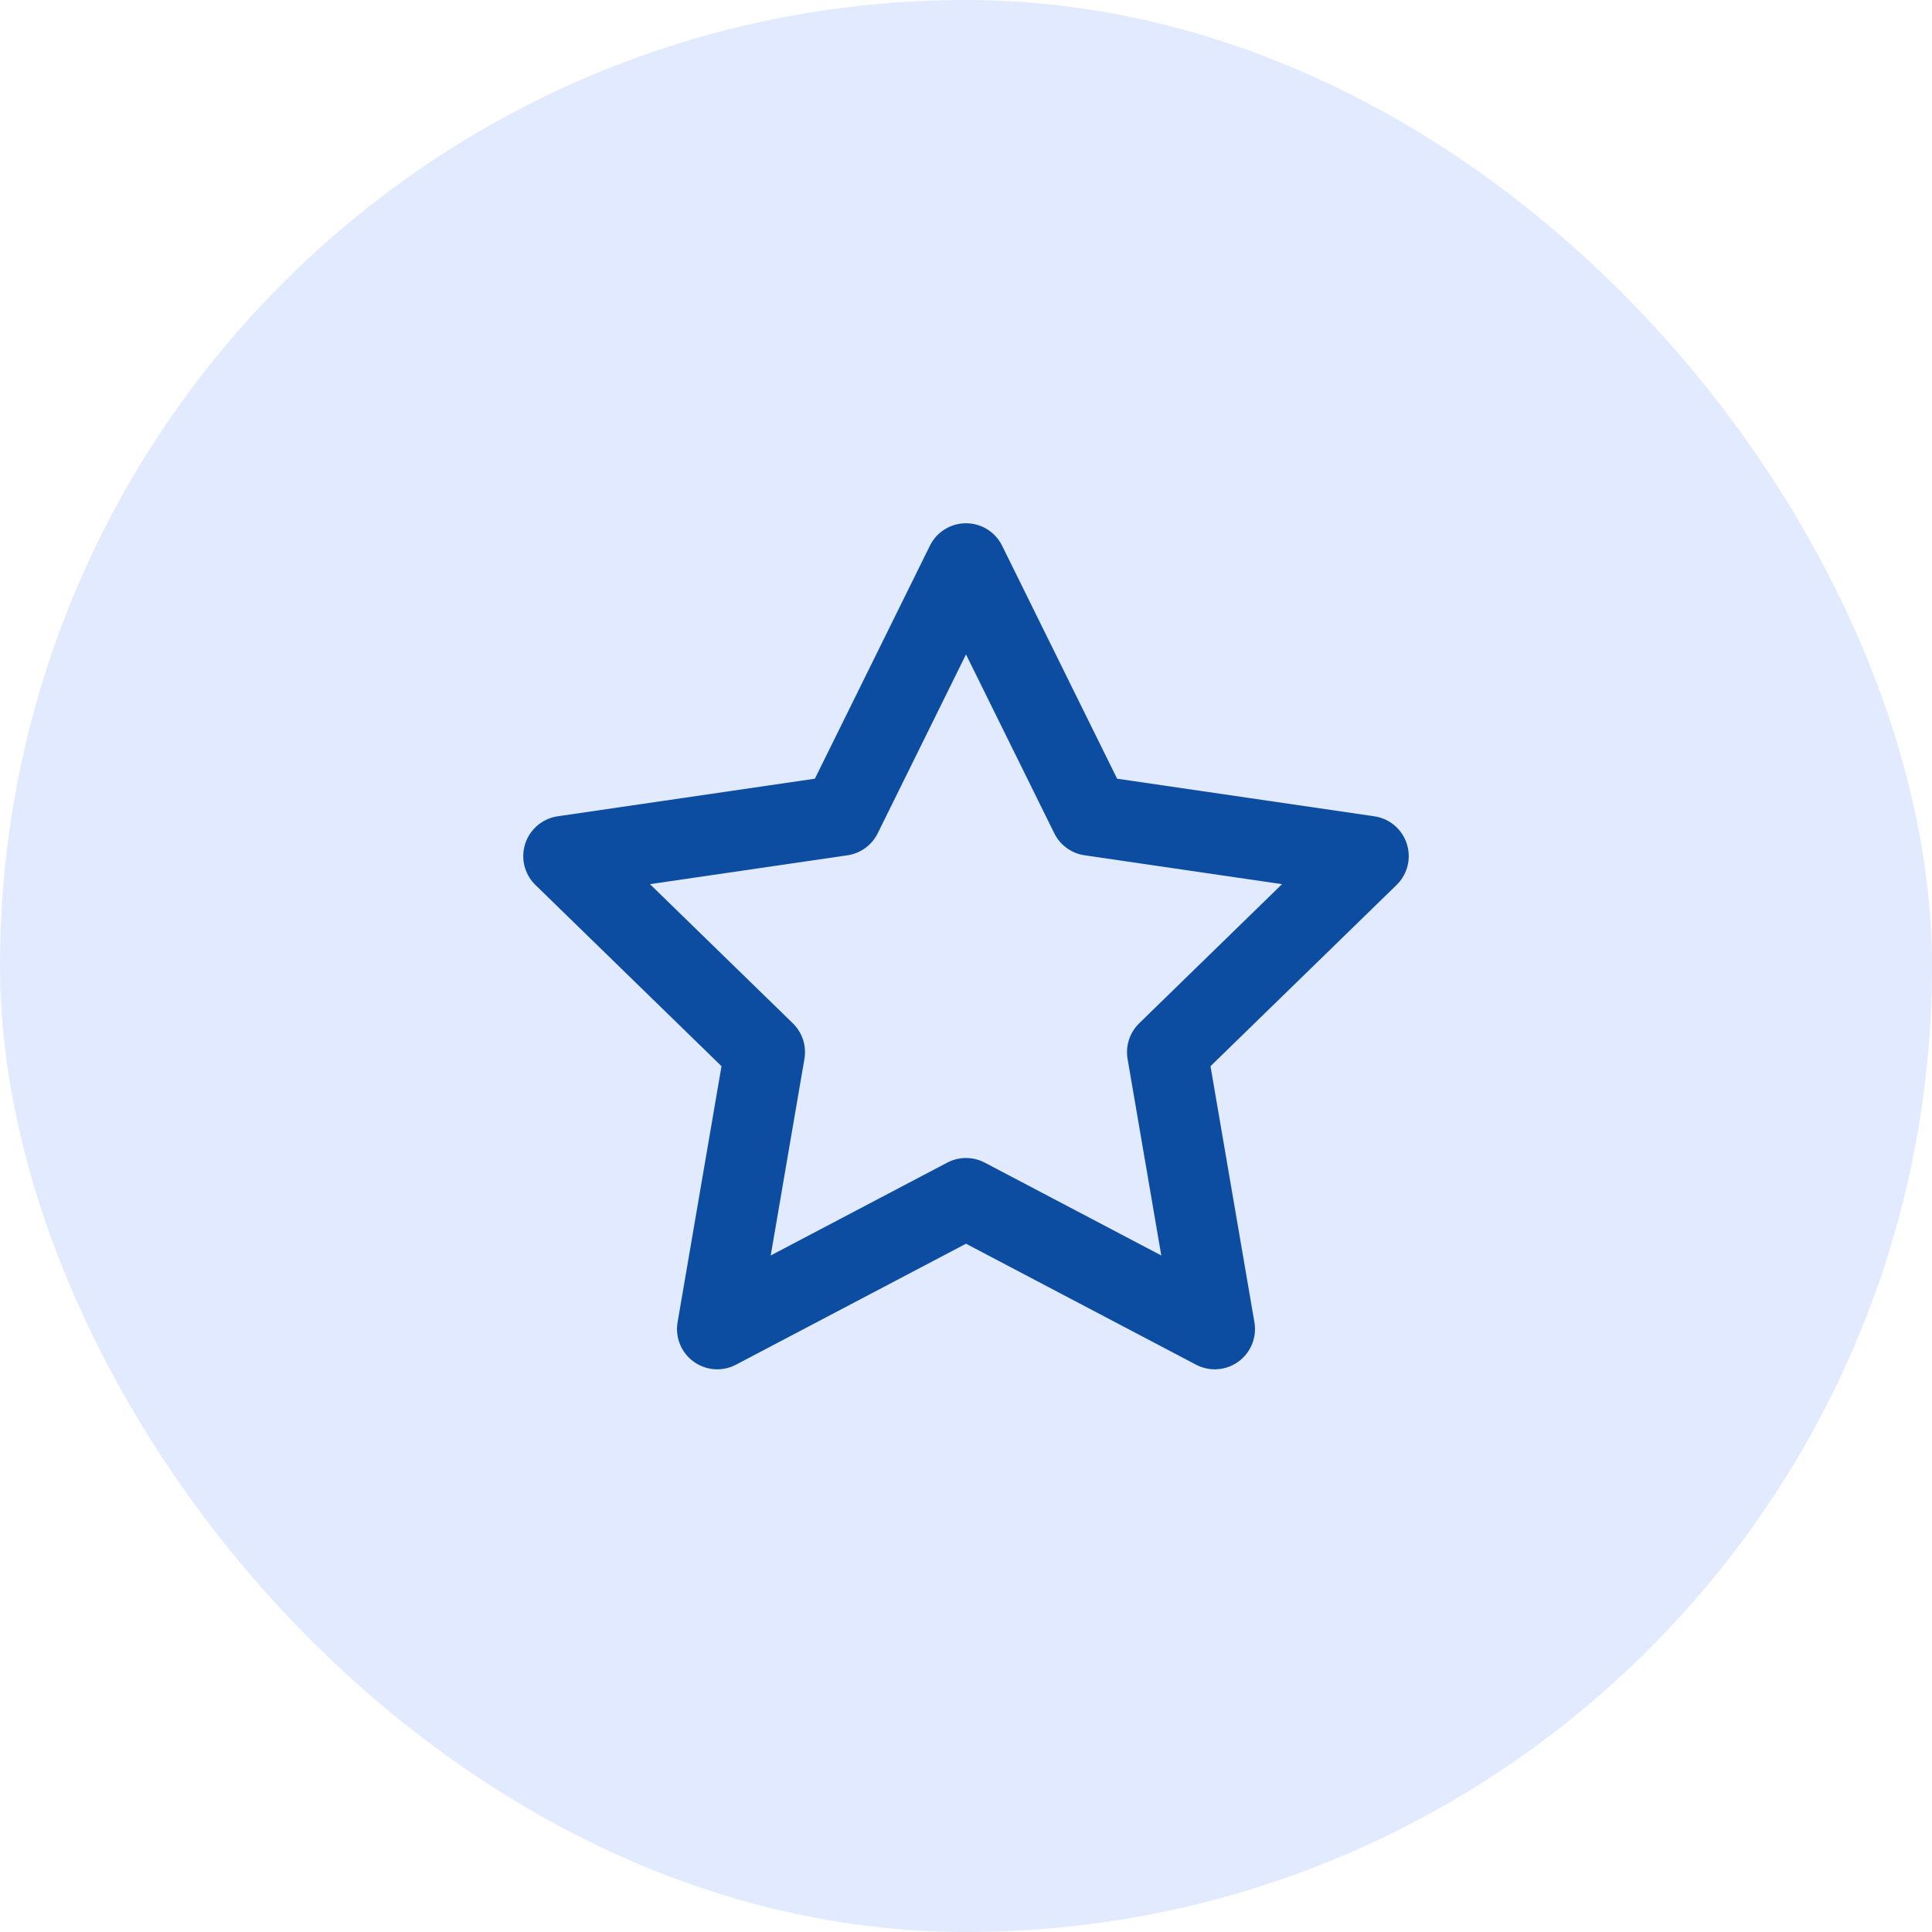 <svg width="48" height="48" viewBox="0 0 48 48" fill="none" xmlns="http://www.w3.org/2000/svg">
<rect width="48" height="48" rx="24" fill="#E1EAFF"/>
<path d="M24 14L27.09 20.26L34 21.27L29 26.14L30.18 33.02L24 29.77L17.82 33.02L19 26.14L14 21.27L20.91 20.26L24 14Z" stroke="#0C4DA2" stroke-width="2" stroke-linecap="round" stroke-linejoin="round"/>
</svg>
